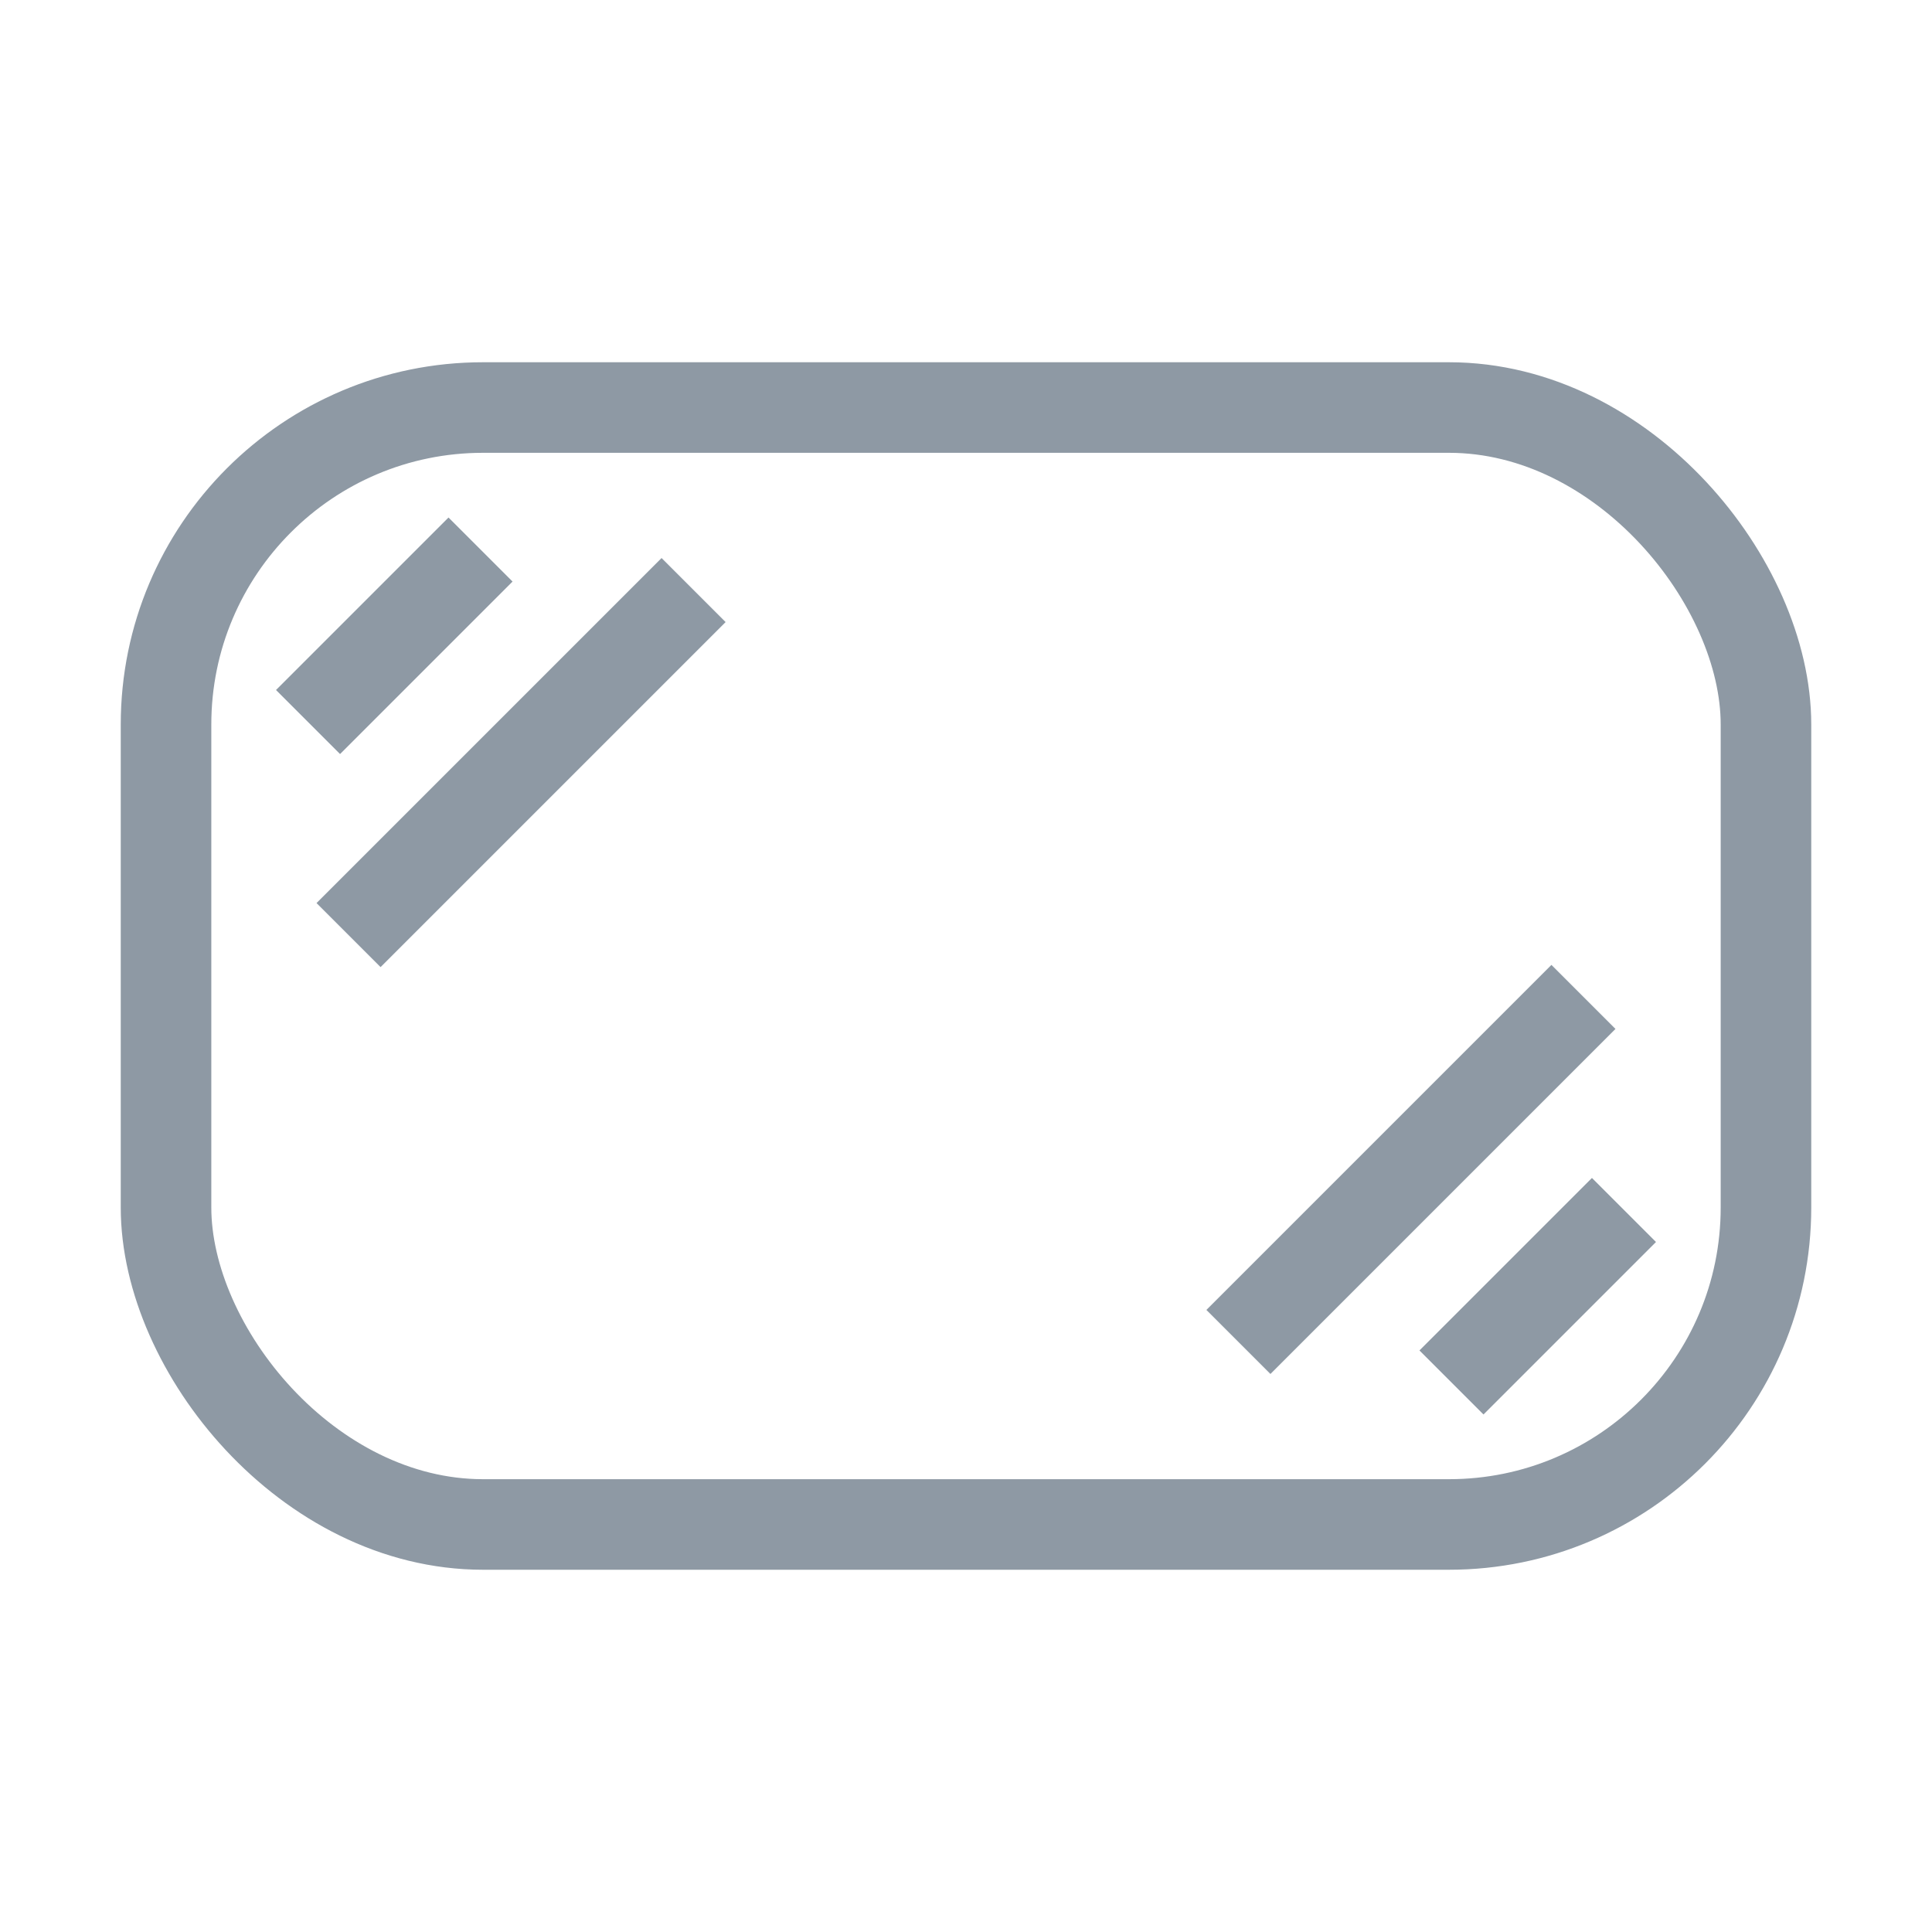 <?xml version="1.0" encoding="UTF-8"?> <svg xmlns="http://www.w3.org/2000/svg" width="32" height="32" viewBox="0 0 32 32" fill="none"><rect x="2.75" y="6.75" width="26.5" height="18.5" rx="5.25" stroke="#8E99A4" stroke-width="1.5"></rect><line x1="7.959" y1="9.102" x2="5.102" y2="11.959" stroke="#8E99A4" stroke-width="1.5"></line><line x1="24.041" y1="22.898" x2="26.898" y2="20.041" stroke="#8E99A4" stroke-width="1.5"></line><path d="M11.488 9.773L5.773 15.488" stroke="#8E99A4" stroke-width="1.5"></path><path d="M20.512 22.227L26.227 16.512" stroke="#8E99A4" stroke-width="1.5"></path></svg> 